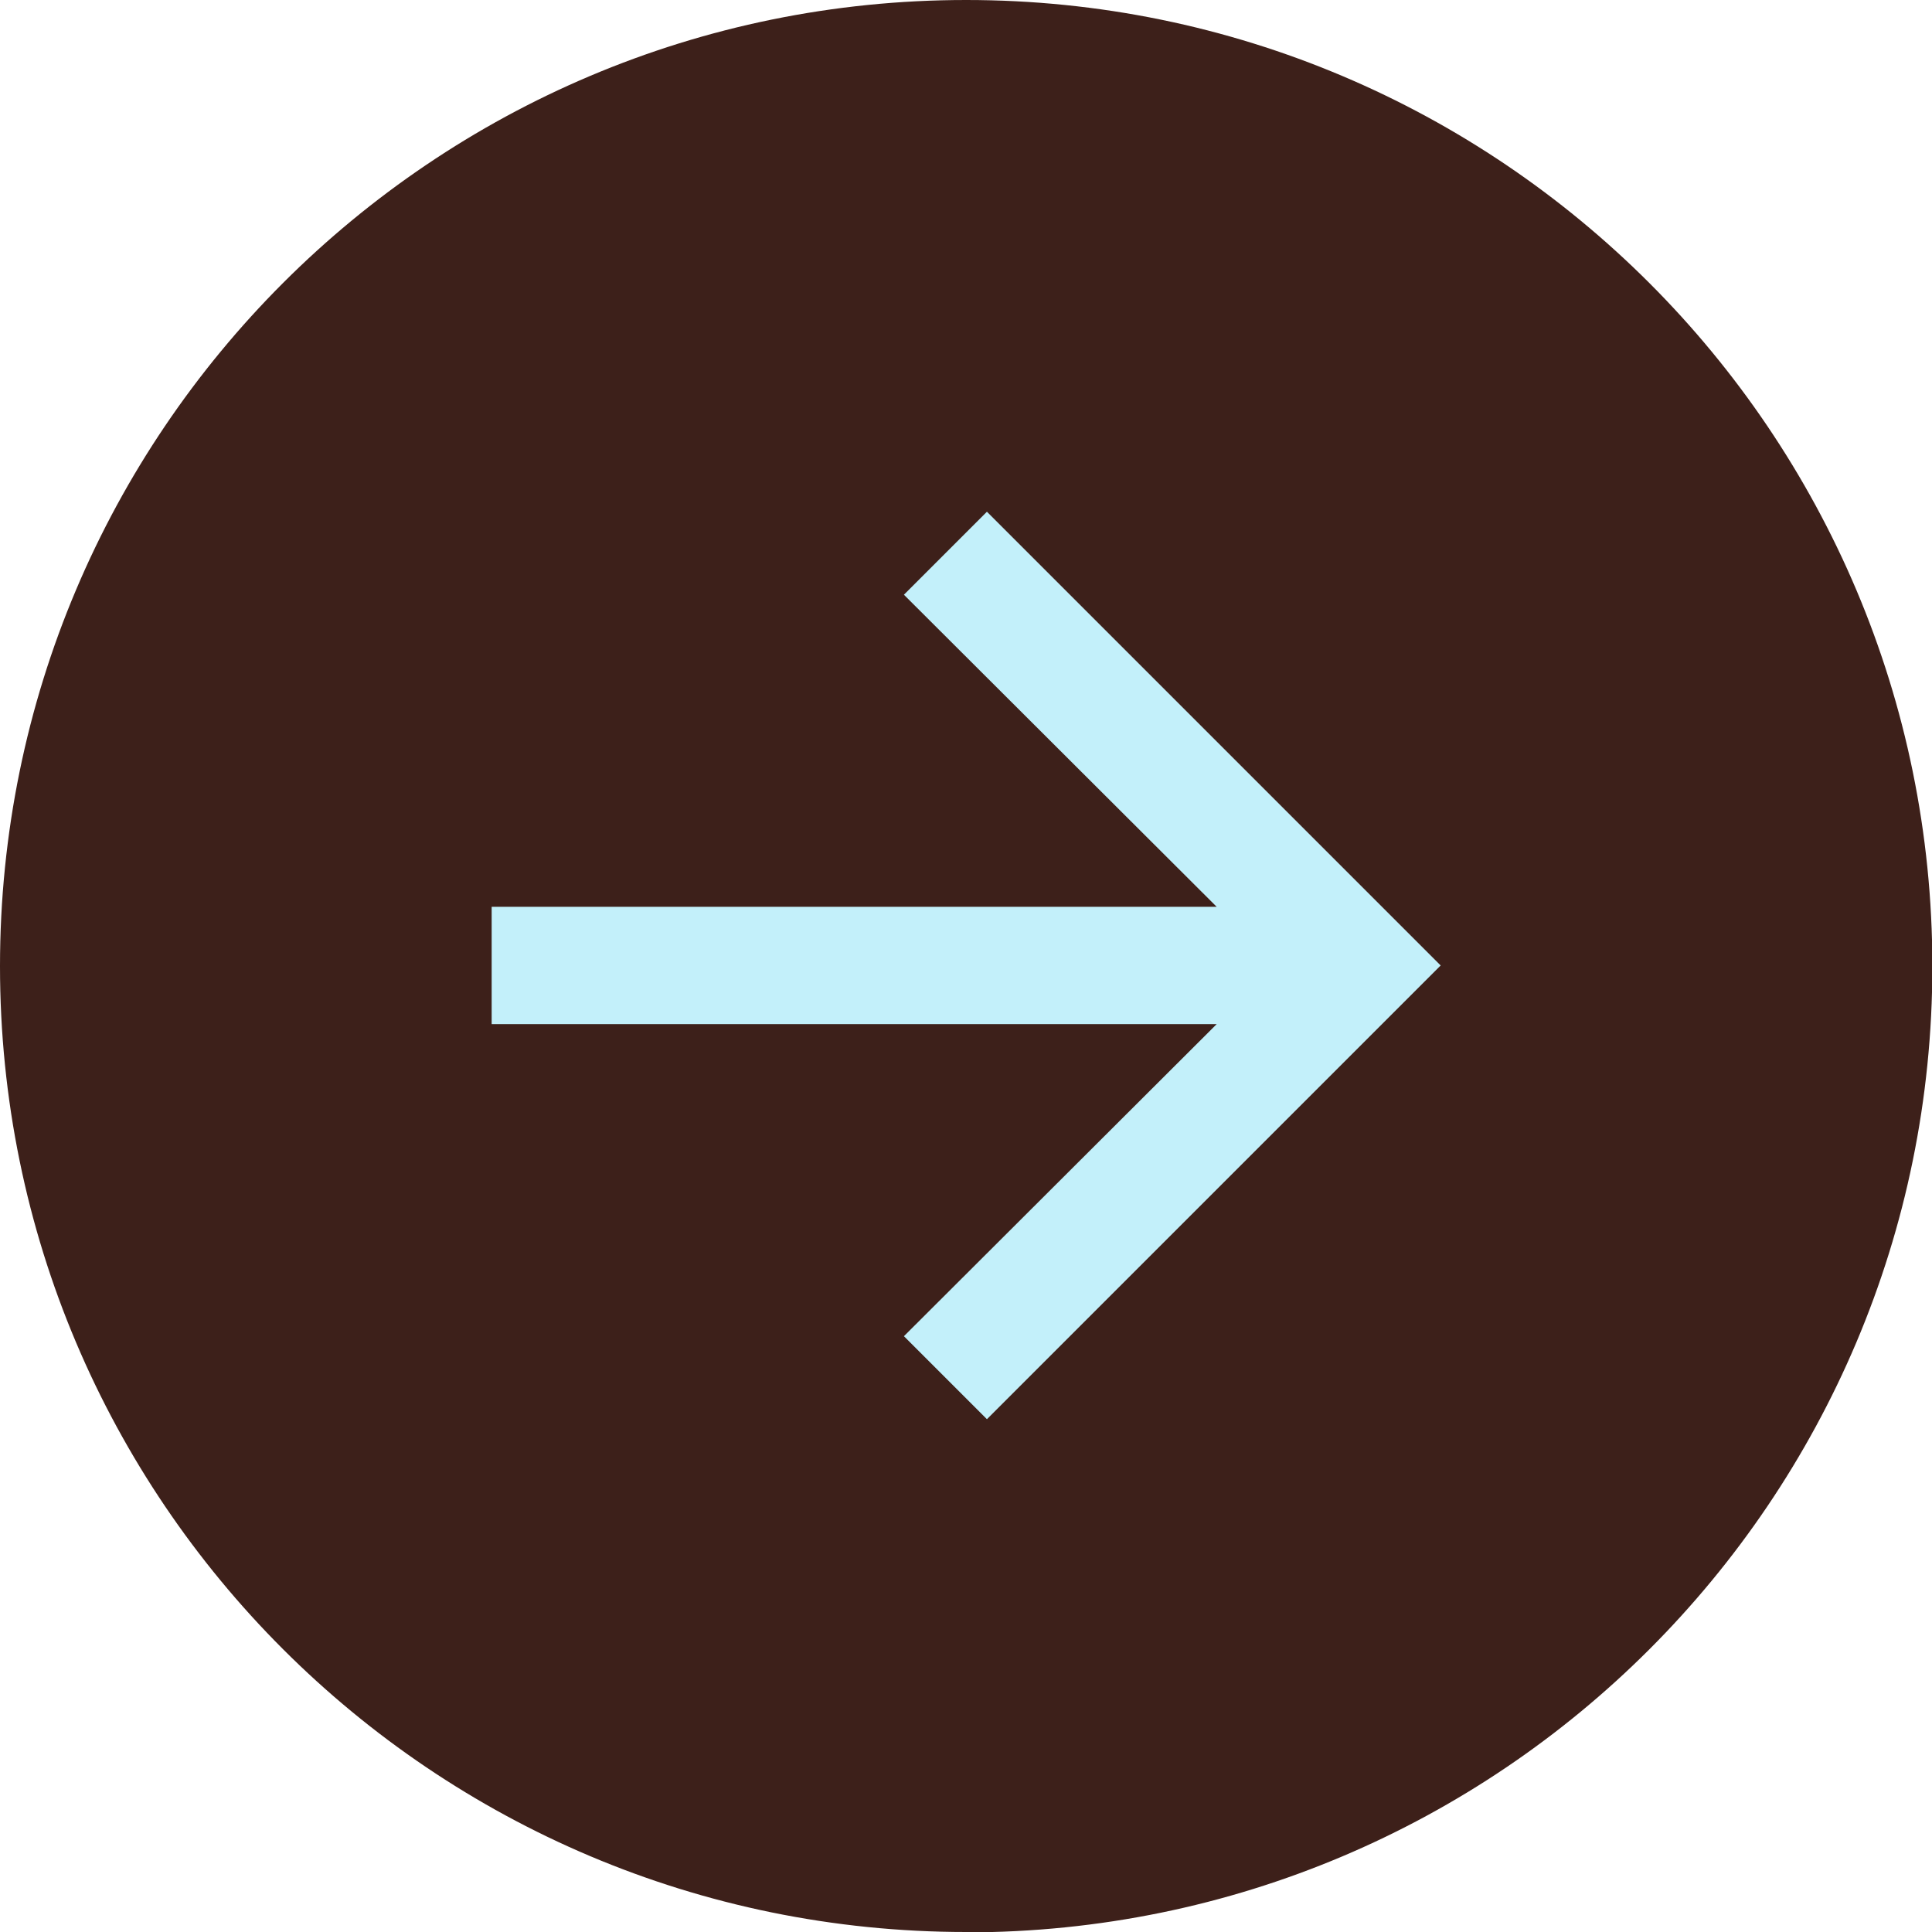 <svg width="54" height="54" viewBox="0 0 54 54" fill="none" xmlns="http://www.w3.org/2000/svg">
<g clip-path="url(#clip0_13_147)">
<path d="M27.005 54C12.092 54 0 41.918 0 27.005C0 12.092 12.092 0 27.005 0C41.918 0 54.01 12.092 54.01 27.005C54.01 41.918 41.918 54.01 27.005 54.01" fill="#3D201A"/>
<path d="M40.267 26.985L27.585 39.667L25.265 37.347L34.006 28.625H13.742V25.345H34.006L25.265 16.623L27.585 14.303L40.267 26.985Z" fill="#C3F0FA"/>
</g>
<defs>
<clipPath id="clip0_13_147">
<rect width="54" height="54" fill="white"/>
</clipPath>
</defs>
</svg>
